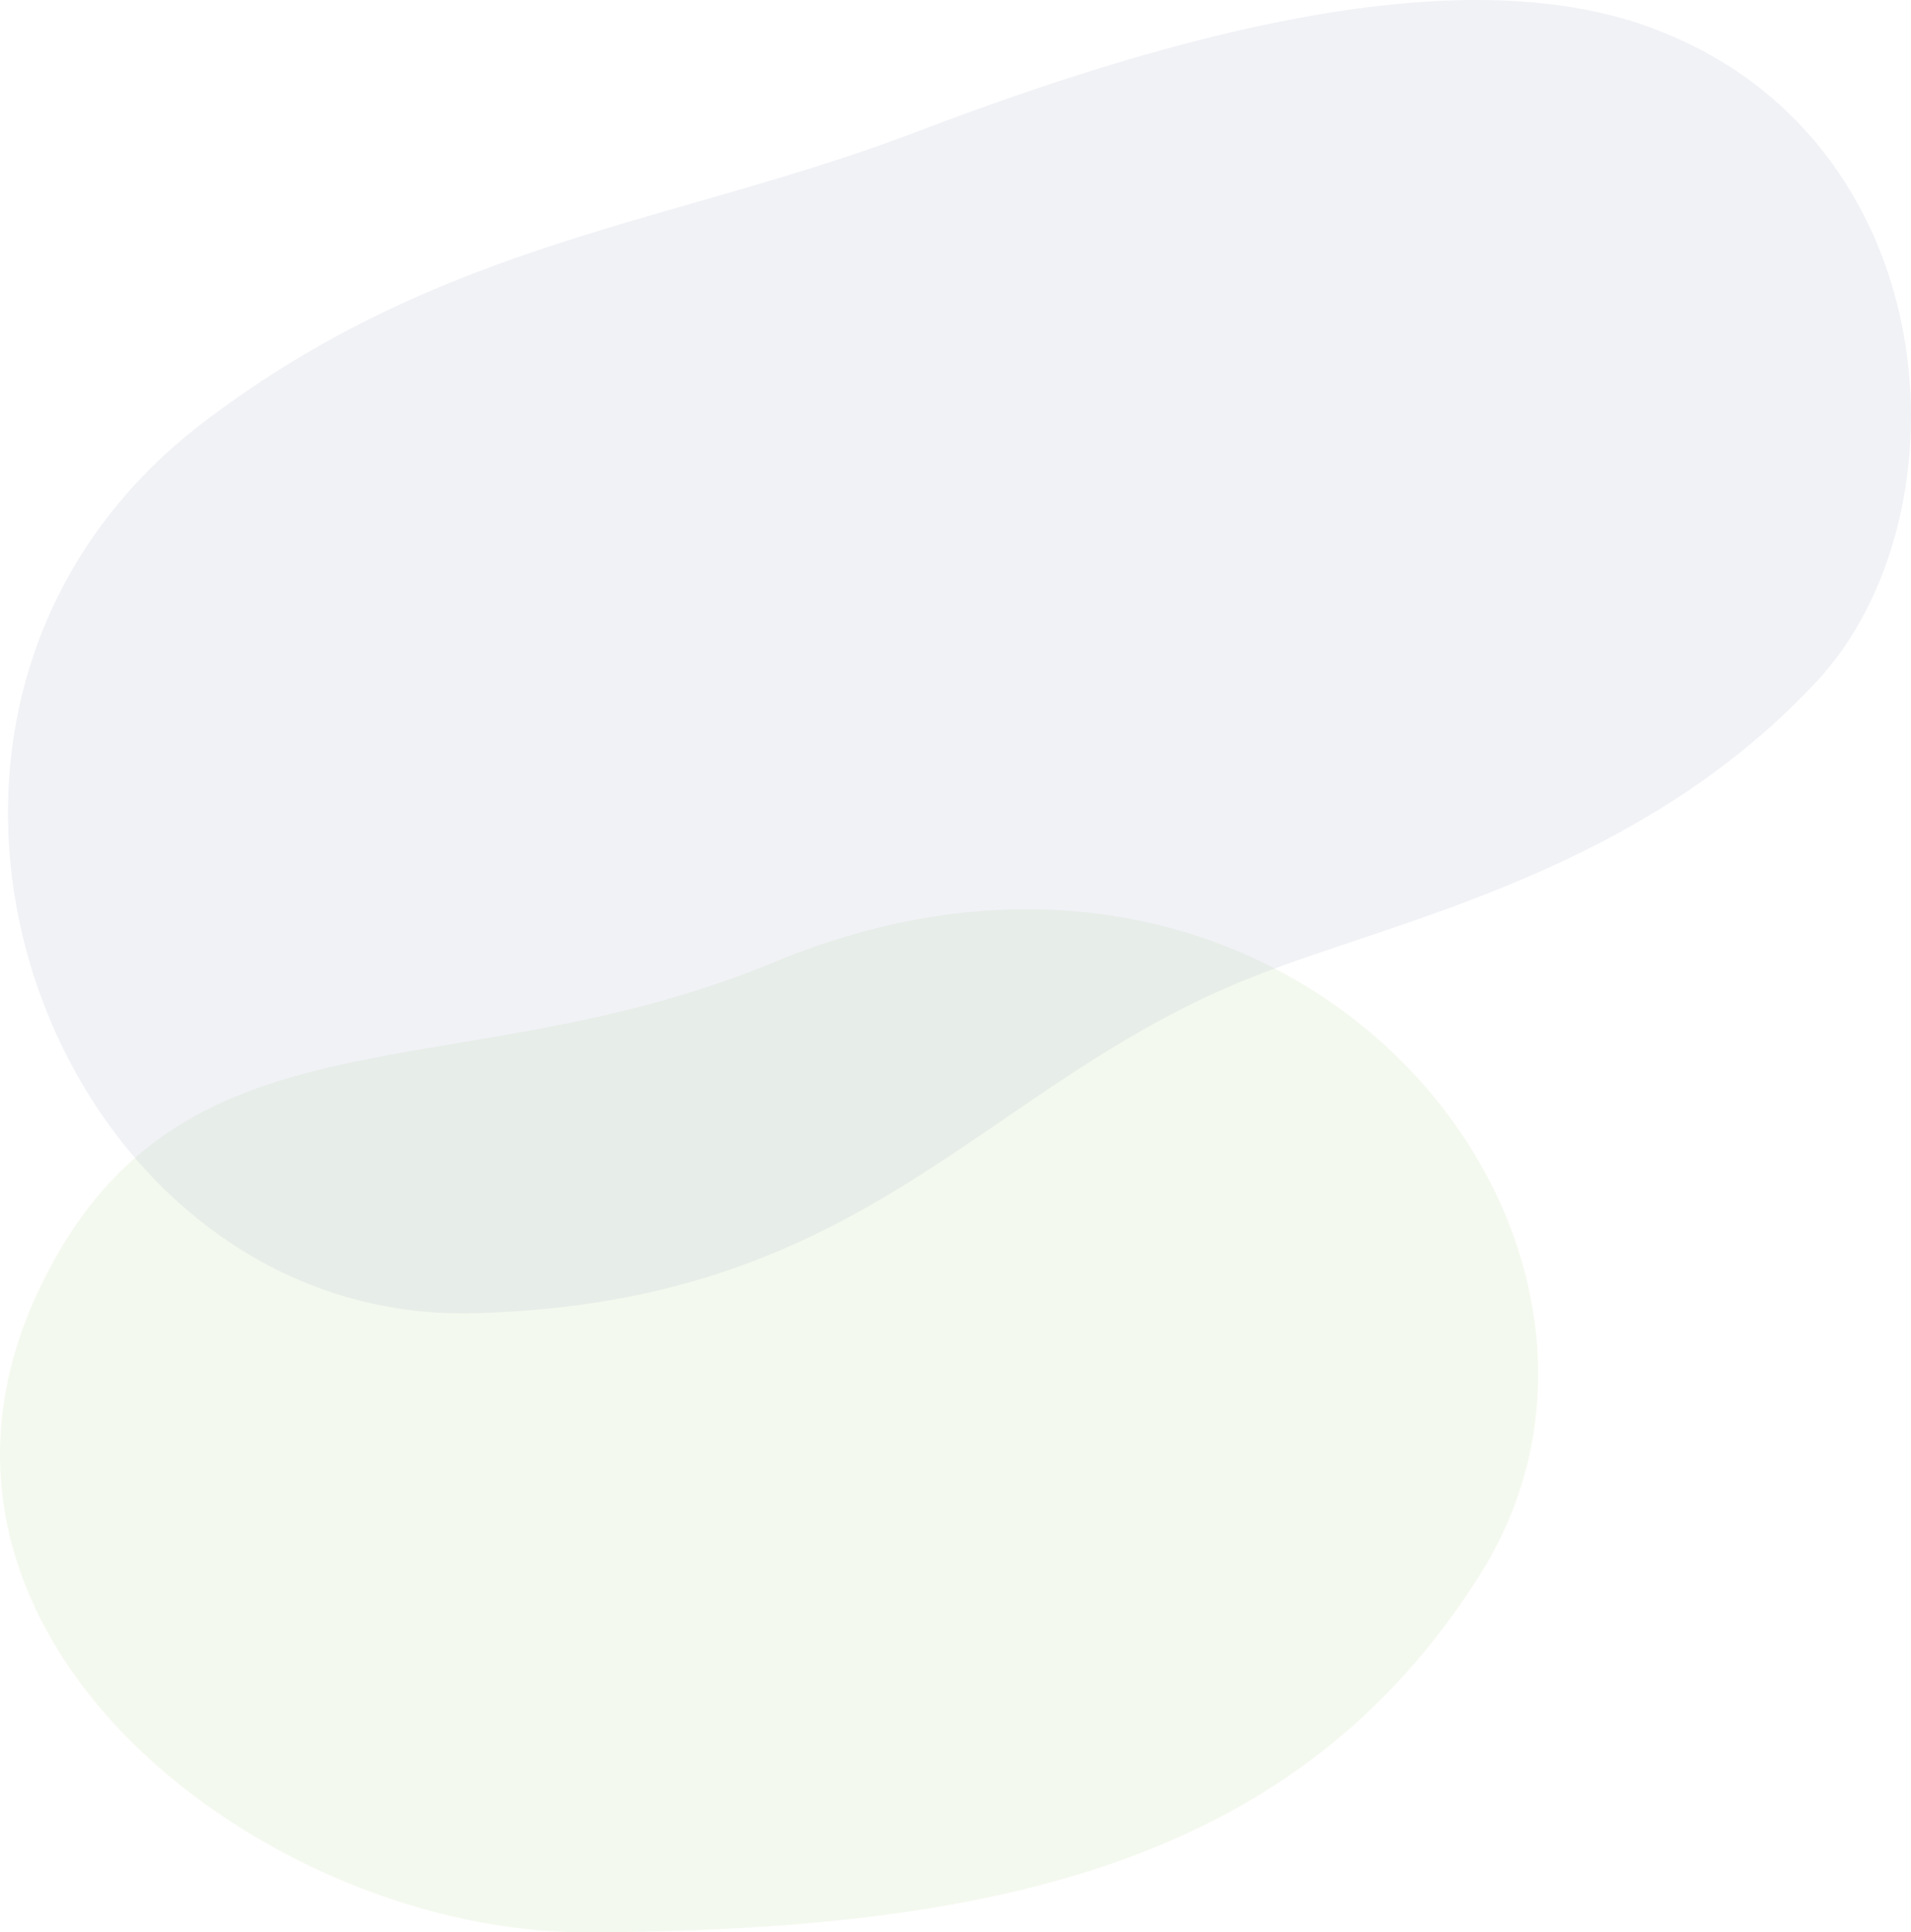 <?xml version="1.0" encoding="UTF-8"?><svg id="a" xmlns="http://www.w3.org/2000/svg" viewBox="0 0 753.69 761.96"><defs><style>.b{fill:#7781a6;}.b,.c{opacity:.1;}.c{fill:#8dc663;}</style></defs><path class="c" d="M583.62,621.08c83.75-132.57-72.84-326.94-278.57-241.56-126.59,52.54-235.45,12.45-290.25,130.25-63.93,137.42,92.45,252.56,216.38,252.19,164.28-.5,281.46-28.52,352.44-140.88Z"/><path class="b" d="M80.84,166.06c94.46-71.59,185.68-77.84,280.5-114.01C464.87,12.57,575.22-16.53,650.11,10.55c118.39,42.81,127.62,192.4,66.37,258.18-69.94,75.11-164.93,93.77-222.33,116.43-107.45,42.41-150.69,128.51-307.07,132.67-167.37,4.45-258.66-236.26-106.25-351.76Z"/></svg>